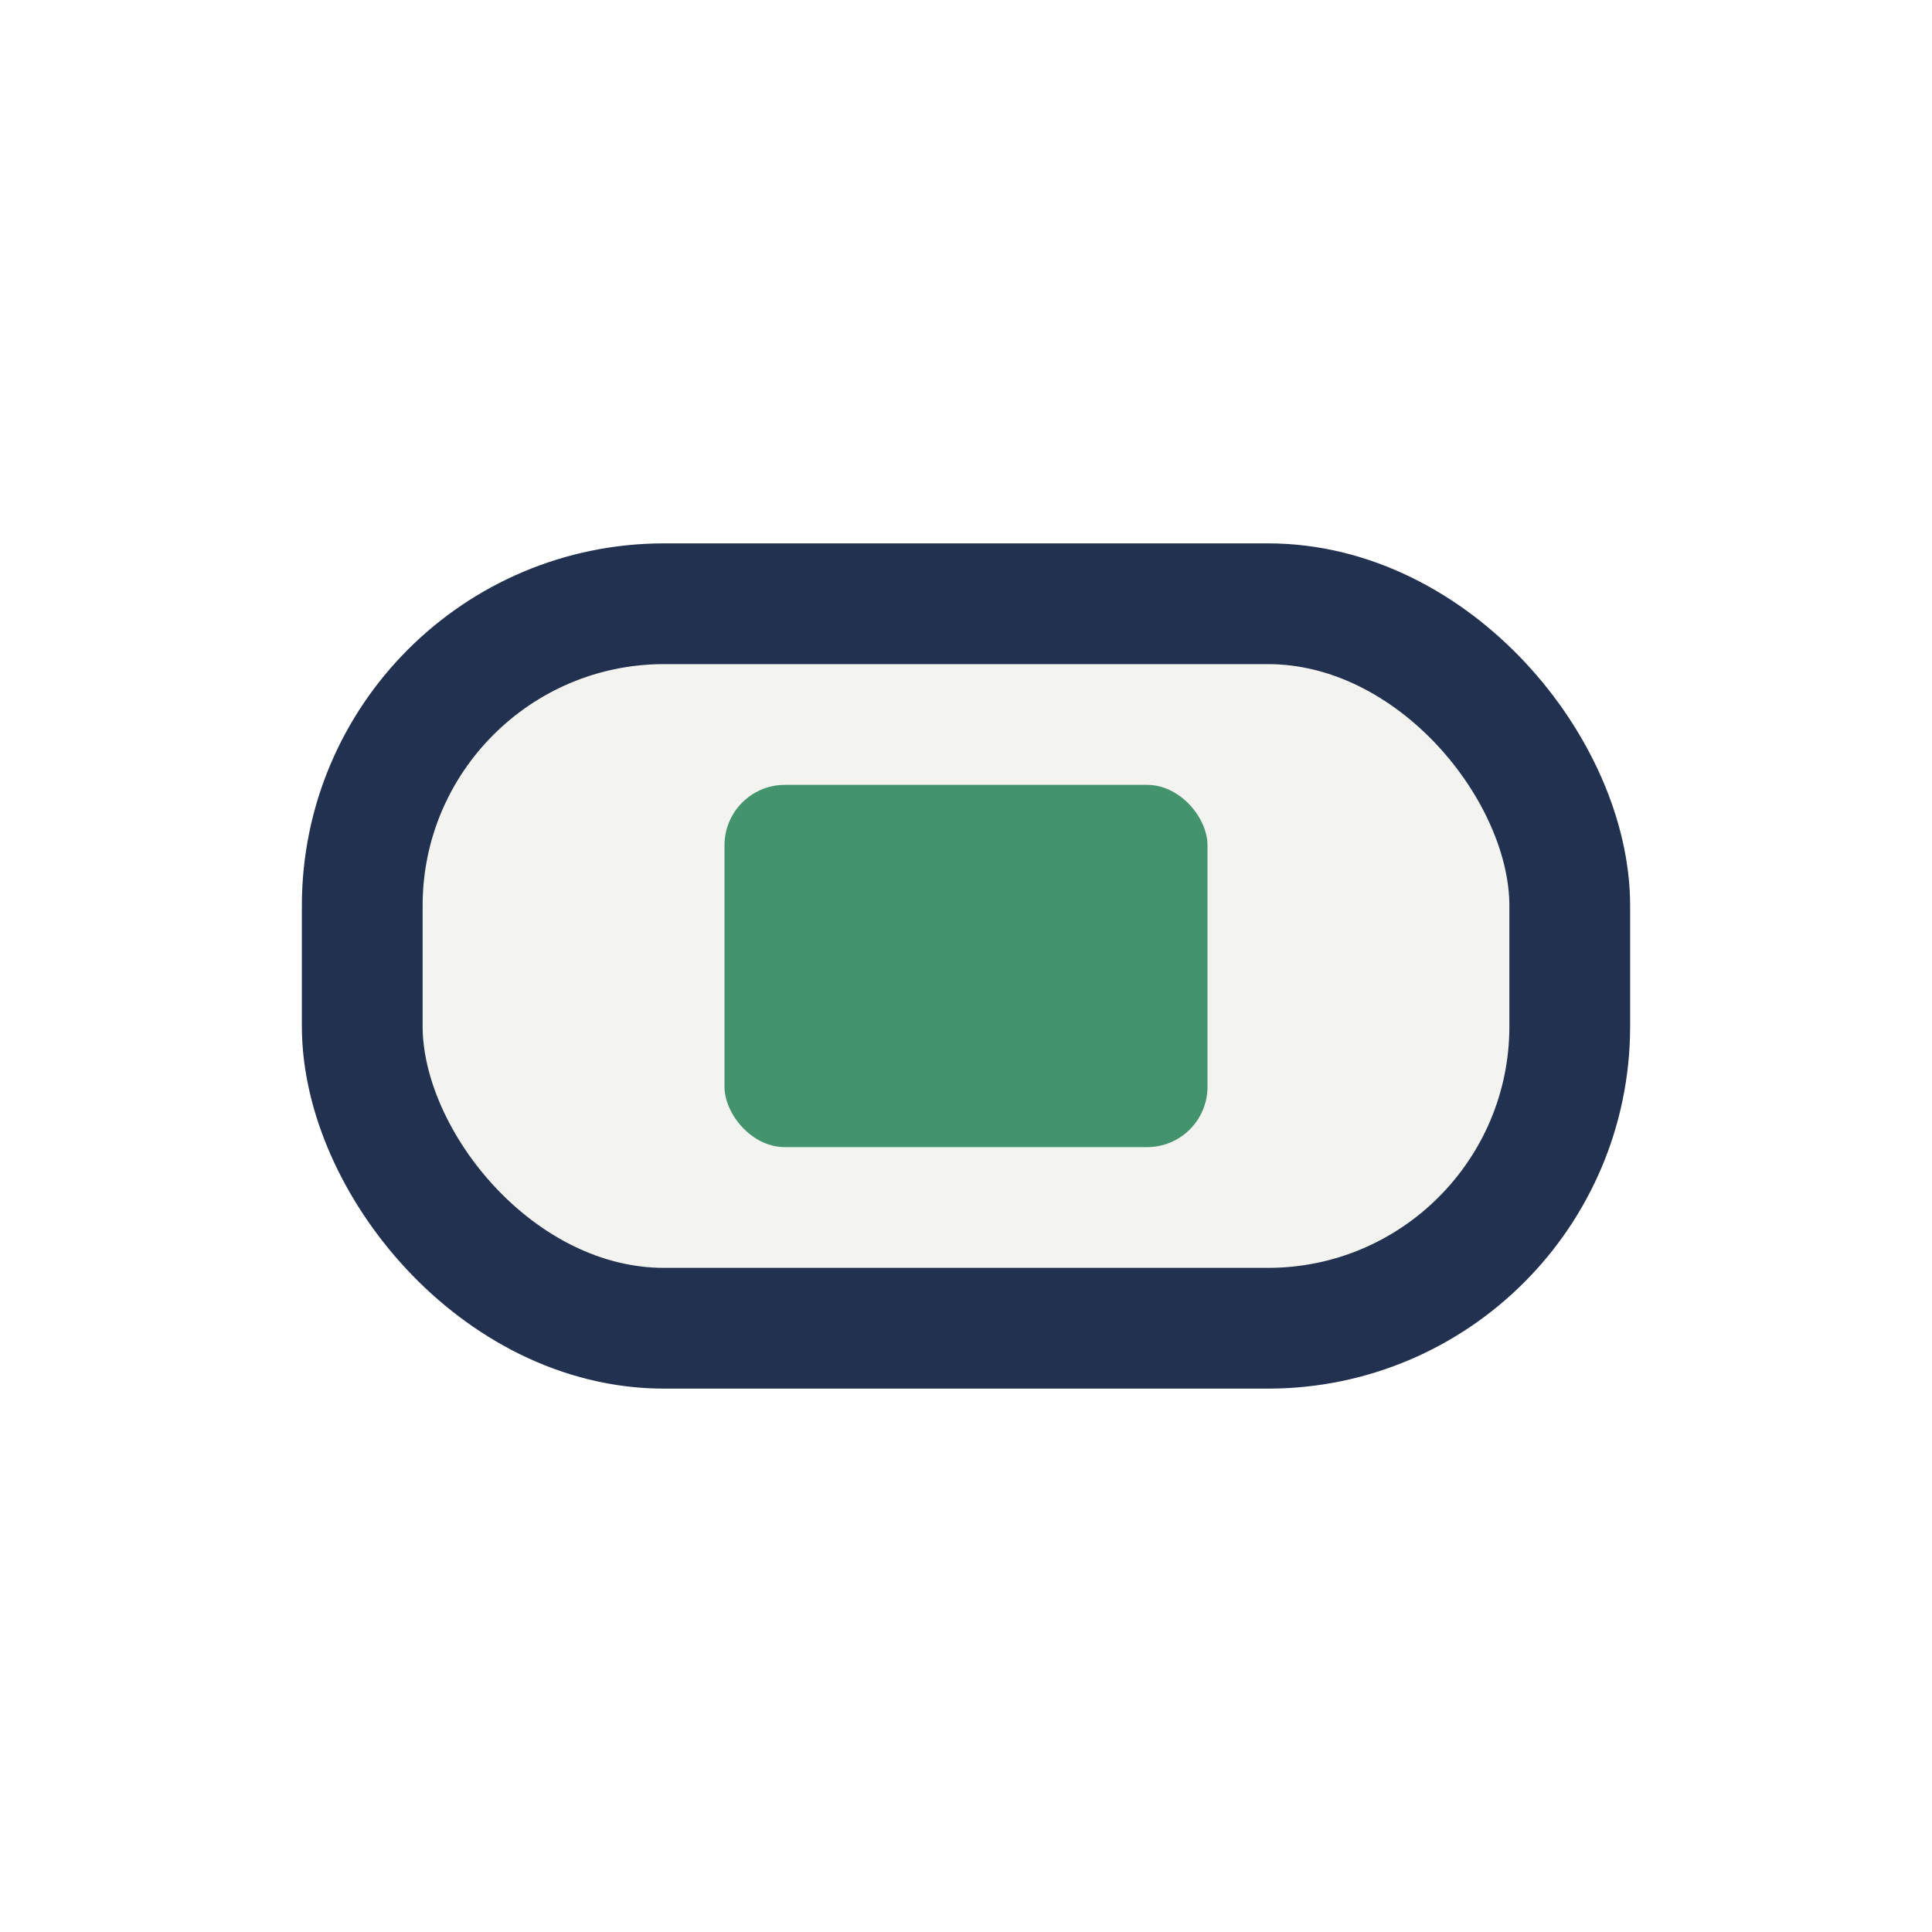 <?xml version="1.0" encoding="UTF-8"?>
<svg xmlns="http://www.w3.org/2000/svg" width="32" height="32" viewBox="0 0 32 32"><rect x="6" y="10" width="20" height="12" rx="5" fill="#F3F3EF" stroke="#21314F" stroke-width="2"/><rect x="12" y="13" width="8" height="6" rx="1" fill="#43936C"/></svg>